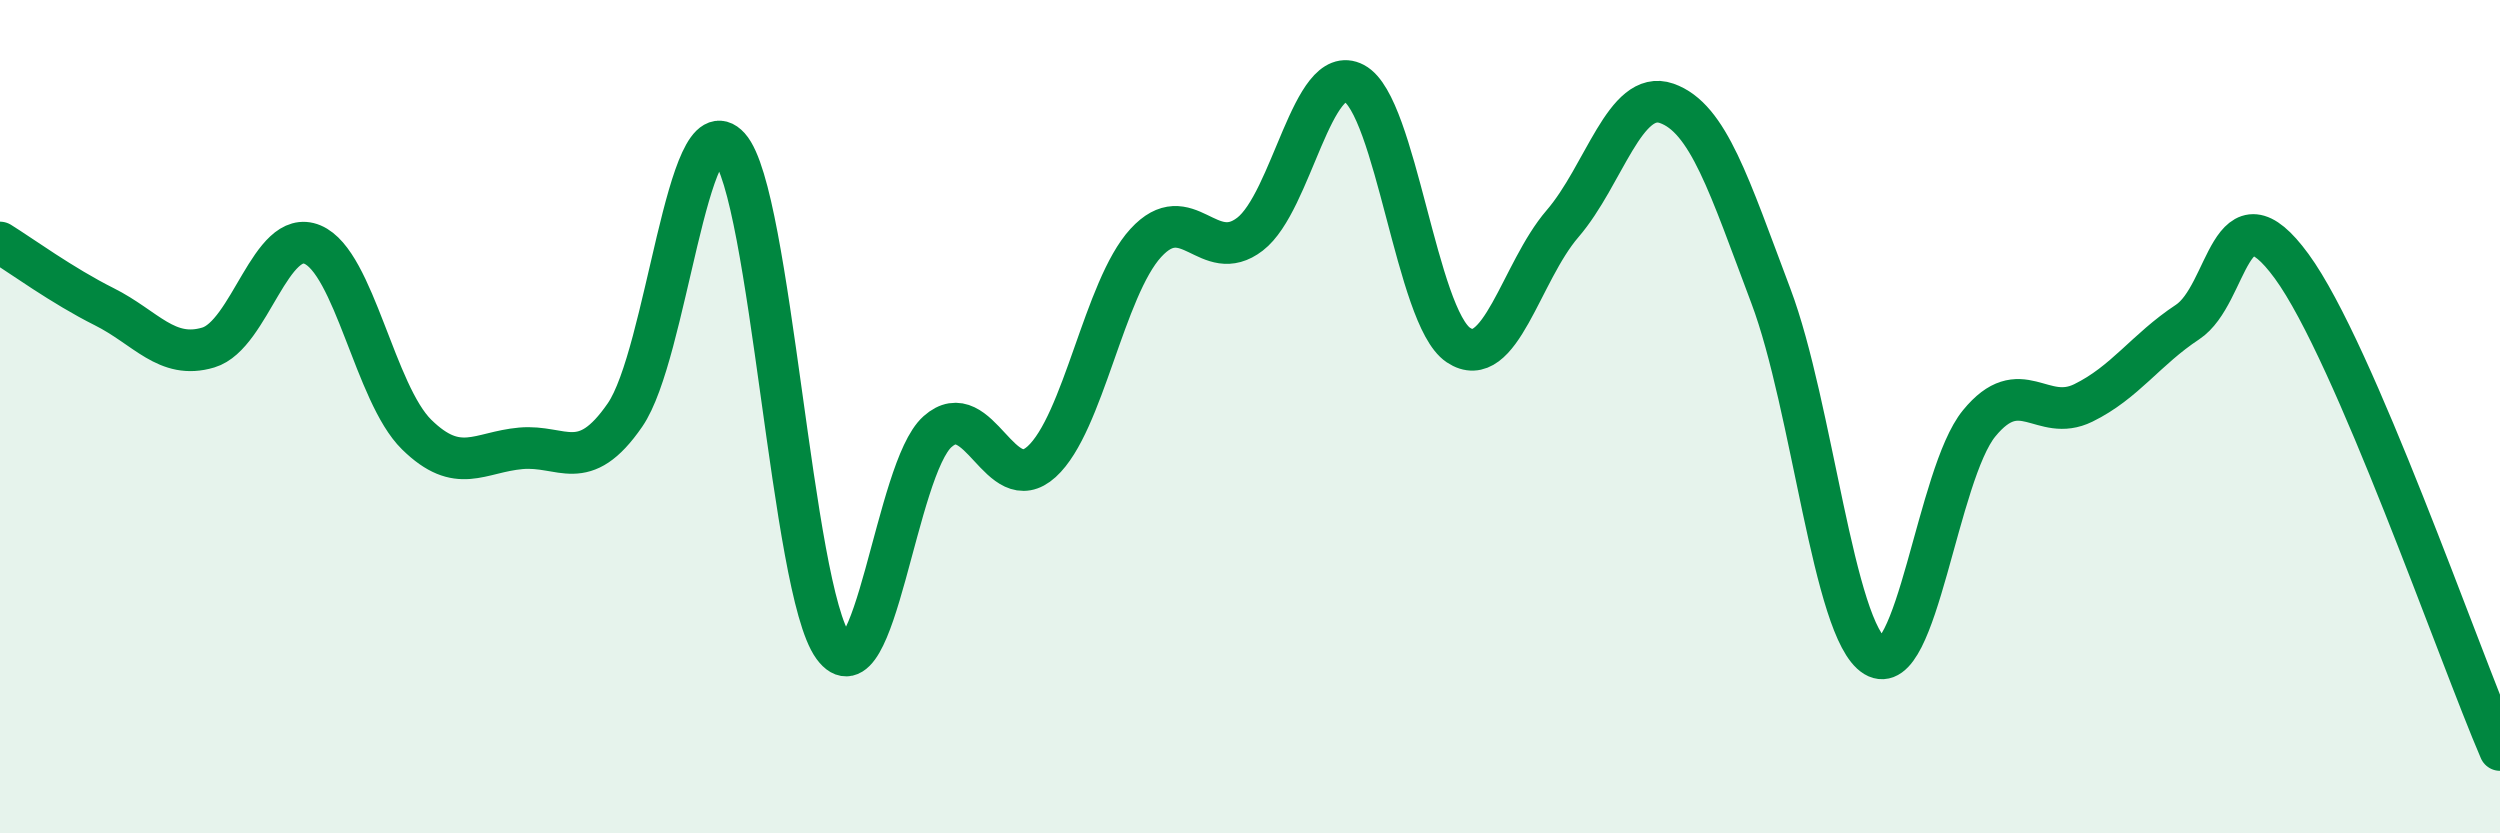 
    <svg width="60" height="20" viewBox="0 0 60 20" xmlns="http://www.w3.org/2000/svg">
      <path
        d="M 0,5.82 C 0.5,6.13 1.5,6.86 2.5,7.36 C 3.5,7.86 4,8.64 5,8.34 C 6,8.04 6.5,5.45 7.5,5.87 C 8.5,6.29 9,9.45 10,10.43 C 11,11.41 11.5,10.85 12.5,10.76 C 13.5,10.67 14,11.41 15,9.96 C 16,8.51 16.5,2.42 17.5,3.53 C 18.5,4.64 19,14.15 20,15.52 C 21,16.89 21.5,11.25 22.5,10.36 C 23.5,9.47 24,11.99 25,11.08 C 26,10.17 26.5,6.92 27.5,5.83 C 28.5,4.74 29,6.39 30,5.62 C 31,4.85 31.5,1.47 32.5,2 C 33.5,2.53 34,7.61 35,8.28 C 36,8.95 36.5,6.53 37.5,5.37 C 38.5,4.21 39,2.13 40,2.48 C 41,2.83 41.5,4.45 42.5,7.1 C 43.5,9.75 44,15.14 45,15.75 C 46,16.36 46.5,11.38 47.5,10.16 C 48.5,8.94 49,10.16 50,9.67 C 51,9.18 51.5,8.39 52.5,7.73 C 53.5,7.07 53.5,4.34 55,6.39 C 56.5,8.44 59,15.68 60,18L60 20L0 20Z"
        fill="#008740"
        opacity="0.1"
        stroke-linecap="round"
        stroke-linejoin="round"
      />
      <path
        d="M 0,5.82 C 0.5,6.13 1.5,6.86 2.5,7.36 C 3.5,7.86 4,8.64 5,8.34 C 6,8.04 6.5,5.45 7.5,5.87 C 8.5,6.29 9,9.45 10,10.43 C 11,11.41 11.5,10.85 12.5,10.76 C 13.5,10.67 14,11.41 15,9.96 C 16,8.51 16.5,2.42 17.5,3.53 C 18.5,4.64 19,14.15 20,15.52 C 21,16.89 21.5,11.25 22.5,10.36 C 23.5,9.47 24,11.99 25,11.08 C 26,10.17 26.5,6.92 27.5,5.83 C 28.5,4.74 29,6.39 30,5.62 C 31,4.85 31.5,1.47 32.5,2 C 33.5,2.53 34,7.61 35,8.28 C 36,8.95 36.5,6.53 37.5,5.37 C 38.5,4.21 39,2.13 40,2.48 C 41,2.83 41.5,4.45 42.5,7.1 C 43.5,9.75 44,15.14 45,15.75 C 46,16.36 46.5,11.38 47.5,10.16 C 48.5,8.94 49,10.16 50,9.67 C 51,9.18 51.5,8.39 52.5,7.73 C 53.5,7.07 53.5,4.34 55,6.39 C 56.5,8.44 59,15.68 60,18"
        stroke="#008740"
        stroke-width="1"
        fill="none"
        stroke-linecap="round"
        stroke-linejoin="round"
      />
    </svg>
  